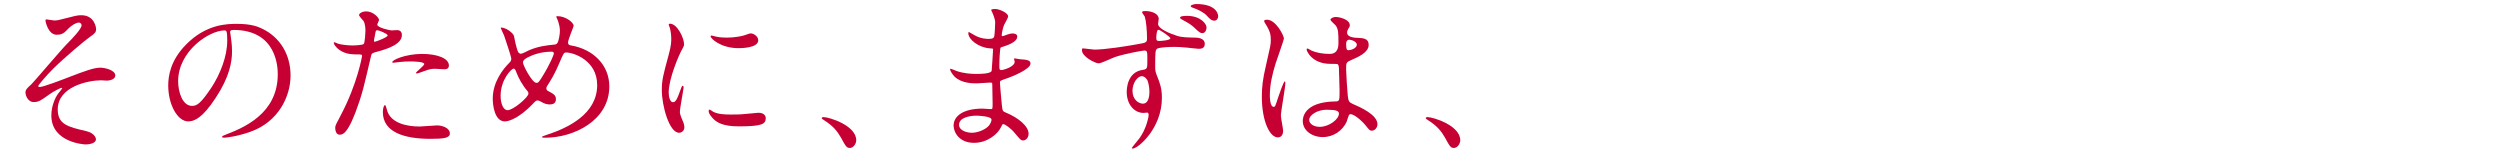 <?xml version="1.0" encoding="UTF-8"?><svg id="_レイヤー_2" xmlns="http://www.w3.org/2000/svg" xmlns:xlink="http://www.w3.org/1999/xlink" viewBox="0 0 688 42"><defs><style>.cls-1{fill:none;}.cls-2{fill:#c70033;}.cls-3{clip-path:url(#clippath);}</style><clipPath id="clippath"><rect class="cls-1" width="688" height="42"/></clipPath></defs><g id="_レイヤー_1-2"><g class="cls-3"><path class="cls-2" d="M26.451,8.062c0,.66-.264,1.144-1.672,2.068-1.365.924-6.998,5.677-10.166,8.801-1.629,1.628-4.093,4.445-4.093,4.753,0,.176.177.264.396.264.969,0,6.382-2.068,7.834-2.64,4.709-1.804,7.085-2.684,8.889-2.684.969,0,4.094.572,4.094,2.156,0,1.1-1.673,1.408-2.289,1.408-.264,0-1.408-.088-1.629-.088-3.52,0-11.925,1.716-11.925,8.009,0,4.137,2.772,4.797,7.877,5.985,2.2.528,2.64,1.848,2.64,2.244,0,.924-1.363,1.408-2.904,1.408-.308,0-9.373-.528-9.373-7.965,0-2.552,1.012-4.885,1.937-6.117.177-.22,1.056-1.276,1.056-1.364,0-.044-.043-.132-.176-.132-.22,0-2.068.88-3.301,1.76-2.375,1.716-2.992,2.156-4.355,2.156-1.805,0-2.289-2.156-2.289-2.552,0-.836.396-1.232,1.672-2.376.396-.308,8.098-9.417,9.727-11.046,1.363-1.364,4.048-4.137,4.048-5.149,0-.484-.396-.748-.748-.748-.748,0-1.979.748-2.816,1.584-1.188,1.232-1.673,1.76-3.3,1.76-2.377,0-3.081-3.741-3.081-3.873s.044-.352.308-.352c.133,0,1.849.308,2.156.308.572,0,1.101-.088,1.541-.22,4.312-1.1,4.797-1.232,5.853-1.232,3.784,0,4.093,3.609,4.093,3.873Z"/><path class="cls-2" d="M63.326,8.854c0,.132.088.308.088.484.176,1.408.44,2.816.44,4.753,0,2.948-.66,7.041-4.532,12.894-3.521,5.369-5.766,6.425-7.525,6.425-2.904,0-5.501-4.533-5.501-9.901,0-2.332.484-6.777,4.885-11.222,5.589-5.721,11.485-5.721,14.038-5.721,4.004,0,5.854.792,7.085,1.408,4.753,2.332,7.657,7.041,7.657,12.806,0,5.721-3.301,12.762-11.09,15.49-3.74,1.32-6.645,1.628-7.305,1.628-.176,0-.44-.044-.44-.308,0-.132.089-.176,1.188-.616,4.576-1.804,14.126-5.589,14.126-16.546,0-1.716-.177-12.19-12.19-12.19-.879,0-.924.352-.924.616ZM49.024,22.364c0,2.86,1.144,6.777,3.829,6.777,1.275,0,2.332-.528,5.368-5.105,2.333-3.565,4.312-8.449,4.312-12.806,0-2.64-.176-2.86-.748-2.86-4.181,0-12.762,5.677-12.762,13.994Z"/><path class="cls-2" d="M93.834,31.606c4.533-8.581,5.809-16.15,5.809-16.194,0-.44-.176-.44-1.584-.44-.924,0-2.465-.044-3.916-.792-1.408-.704-2.289-1.936-2.289-2.376,0-.132.132-.176.176-.176.176,0,.836.352,1.012.396.66.22,2.465.484,3.918.484.659,0,2.771-.088,3.123-.396.353-.308.484-3.301.484-3.609,0-.352,0-1.848-.527-2.728-.176-.22-1.232-1.32-1.232-1.628,0-.44.836-1.012,1.98-1.012,1.98,0,3.52,1.804,3.52,2.332,0,.22-.483,1.1-.483,1.32,0,.836,3.521,1.584,3.96,1.584.177,0,1.145-.088,1.365-.088.352,0,1.451,0,1.451,1.364,0,2.464-3.74,3.74-6.645,4.533-1.496.396-1.672.44-1.848,1.232-2.244,9.593-2.289,9.637-3.213,12.498-3.037,9.153-4.621,9.153-5.457,9.153-1.057,0-1.188-1.452-1.188-1.936,0-.528.22-.968,1.584-3.521ZM103.119,11.495c.221,0,3.564-1.188,3.564-1.76,0-.44-2.377-1.408-2.86-1.408-.265,0-.396.088-.483.528-.177.88-.177,1.012-.396,2.068-.045.308-.088.572.176.572ZM106.463,30.153c.925,3.828,5.678,4.665,9.021,4.665.748,0,4.094-.308,4.797-.308,1.496,0,3.521.748,3.521,2.2,0,1.276-1.629,1.496-5.369,1.496-7.129,0-13.07-1.804-13.07-7.349,0-1.012.264-1.936.616-1.936.177,0,.44,1.1.483,1.232ZM116.189,14.839c4.18,0,7.349,1.232,7.349,3.168,0,1.056-.925,1.056-1.276,1.056-.396,0-2.112-.132-2.465-.132-.791,0-1.451,0-3.256.704-1.1.396-1.54.572-1.848.572-.088,0-.221,0-.221-.132,0-.308,2.289-1.98,2.289-2.464,0-.66-3.125-.704-3.785-.704-.969,0-2.156.044-3.168.176-.265.044-1.277.176-1.453.176-.043,0-.352,0-.396-.088-.308-.572,3.521-2.332,8.229-2.332Z"/><path class="cls-2" d="M150.041,37.898c-.748,0-.836,0-.836-.22,0-.132.132-.22,1.275-.572,5.81-1.892,13.863-5.721,13.863-13.686,0-6.865-6.558-8.977-8.537-8.977-.66,0-.748.264-1.893,2.948-1.276,2.992-2.025,4.181-3.345,6.293-.177.308-.22.44-.22.616,0,.528.352.704.66.836,1.496.792,1.98,1.144,1.98,2.2,0,1.144-.925,1.408-1.629,1.408-1.012,0-1.496-.22-2.465-.748-.615-.308-.66-.352-.924-.352-.439,0-.527.088-1.32.924-3.564,3.741-6.469,4.841-7.701,4.841-2.859,0-3.344-4.489-3.344-6.249,0-4.577,2.771-8.097,4.62-9.945.396-.352.484-.748.484-1.144s-1.761-5.677-1.98-6.293c-.132-.352-.925-1.936-.925-2.068,0-.044,0-.132.089-.132,1.408,0,3.388,1.54,3.564,2.376.528,2.816.968,4.049,1.144,4.357.133.264.44.484.793.484.352,0,1.805-.792,2.111-.924,2.51-1.1,4.709-1.364,6.865-1.584.396,0,.836-.088,1.101-.572.308-.528.616-2.376.616-3.257,0-.22,0-1.716-.924-3.652-.045-.088-.088-.176-.088-.22,0-.132.352-.132.439-.132,1.98,0,4.357,1.628,4.357,2.684,0,.176-1.541,3.784-1.541,4.533,0,.704.484.792.836.836,6.161,1.056,10.518,5.457,10.518,11.266,0,9.417-9.812,14.126-17.646,14.126ZM145.112,25.005c-1.276-1.452-2.464-3.608-2.992-5.061-.22-.616-.396-1.056-.792-1.056-.572,0-3.564,3.036-3.564,7.481,0,2.376.88,3.961,1.893,3.961,1.627,0,5.764-3.609,5.764-4.533,0-.396-.088-.528-.308-.792ZM151.801,14.223c-2.947,0-5.28.88-6.688,1.628-.748.44-1.188.748-1.188,1.364,0,.748,2.509,5.589,3.697,5.589.439,0,.615-.088,1.54-1.584,2.421-3.917,3.257-6.249,3.257-6.469,0-.528-.44-.528-.617-.528Z"/><path class="cls-2" d="M185.17,28.129c.748,0,1.145-.704,2.111-3.432.265-.748.396-1.1.617-1.1.22,0,.22.44.22.528,0,.484-1.013,5.633-1.013,6.689,0,.748.617,2.068.705,2.288.308.616.527,1.364.527,1.936,0,.88-.703,1.496-1.452,1.496-2.728,0-4.753-7.481-4.753-11.706,0-2.816.353-4.093,1.849-9.593.748-2.684.748-3.785.748-4.577,0-1.408-.265-2.596-.44-3.125-.043-.132-.264-.66-.264-.792s.176-.22.352-.22c2.025,0,3.873,4.005,3.873,5.589,0,.484,0,.528-.836,2.024-.484.924-3.389,7.393-3.389,11.354,0,1.32.439,2.64,1.145,2.64ZM210.737,32.53c0,1.716-1.32,2.244-7.481,2.244-4.312,0-5.94-1.1-6.865-1.98-.219-.22-1.363-1.364-1.363-2.2,0-.088,0-.44.22-.44.177,0,.88.528,1.056.616,1.277.66,3.081.748,4.709.748,1.145,0,2.729,0,3.828-.132.617-.044,3.697-.352,3.873-.352,1.672,0,2.024.968,2.024,1.496ZM208.669,11.099c0,2.156-4.885,2.156-5.413,2.156-4.973,0-7.701-2.684-7.701-3.256,0-.088.045-.22.309-.22.132,0,.66.176,1.232.308,1.012.22,2.2.264,2.992.264,2.156,0,4.225-.44,4.841-.66,1.319-.484,1.452-.528,1.892-.484.793.132,1.849.88,1.849,1.892Z"/><path class="cls-2" d="M233.922,40.715c-.925,0-1.101-.308-2.553-2.948-.881-1.54-2.024-3.081-4.621-4.709-.132-.088-.615-.396-.615-.528s.131-.308.483-.308c1.54,0,9.021,2.288,9.021,6.381,0,1.056-.88,2.112-1.716,2.112Z"/><path class="cls-2" d="M273.083,3.442c-.044-.132-.308-.572-.308-.66,0-.308.836-.308,1.1-.308,1.188,0,3.564,1.1,3.564,2.024,0,.44-.968,2.024-1.1,2.332-.309.704-.66,2.244-.66,2.86,0,.088,0,.264.176.264.133,0,.264-.044,1.232-.396.396-.132,1.012-.352,1.584-.352.439,0,1.276.132,1.276.836,0,1.628-2.993,2.508-4.225,2.905-.353.088-.44.132-.484.792-.044.132-.22,2.464-.22,4.269,0,1.012,0,1.276.572,1.276.484,0,3.652-.88,3.652-2.288,0-.132-.176-.66-.176-.792,0-.132.132-.132.22-.132.22,0,1.144.22,1.364.22,1.805.132,2.948.22,2.948,1.188,0,1.54-4.885,3.565-6.909,4.225-1.363.484-1.496.528-1.496.968,0,.836.484,5.897.528,6.337.176,1.452.176,1.628,1.101,1.98,3.432,1.408,6.248,3.741,6.248,5.809,0,1.144-.792,1.848-1.496,1.848-.615,0-.792-.22-2.376-2.112-.88-1.1-2.597-2.376-3.081-2.376-.264,0-.352.22-.572.704-.924,2.068-3.872,4.445-7.48,4.445-4.137,0-5.633-2.948-5.633-4.753,0-2.64,2.685-4.665,7.922-4.665.396,0,2.023.132,2.332.132.484,0,.484-.132.484-1.628,0-.88-.045-3.828-.089-5.017,0-.396,0-.66-.44-.66-.615,0-3.256.22-3.828.22-1.012,0-4.092.044-6.072-1.804-.617-.616-1.277-1.672-1.277-2.024,0-.088,0-.176.133-.176.264,0,1.452.528,1.672.616,1.98.66,3.961.792,5.324.792,1.057,0,4.006,0,4.313-.836.044-.132.396-5.897.396-5.941,0-.22-.22-.22-.924-.264-3.125-.22-5.896-2.464-5.896-4.181,0-.088.044-.308.176-.308.044,0,1.1.616,1.232.704,1.936,1.188,3.608,1.188,4.269,1.188.924,0,1.364-.22,1.452-.66.132-.44.264-2.948.264-3.873,0-.88-.572-2.244-.792-2.728ZM268.639,31.826c-.088,0-4.709,0-4.709,2.508,0,1.672,2.289,2.2,3.521,2.2,1.452,0,3.345-.704,4.356-1.628.793-.704,1.188-1.76,1.012-2.156-.307-.748-3.388-.924-4.18-.924Z"/><path class="cls-2" d="M301.141,13.651c2.947,0,8.845-.924,11.969-1.496,2.289-.396,2.553-.44,2.553-1.628,0-2.156-.264-4.841-.616-5.941-.088-.22-.748-1.012-.748-1.232,0-.308.616-.308.88-.308,1.893,0,3.697.748,3.697,2.156,0,.22-.176,1.188-.176,1.364,0,1.364,3.3,2.684,5.236,3.3,1.32.44,3.036.44,4.885.484.572,0,2.729.044,2.729,1.716,0,1.232-.924,1.364-1.673,1.364-.483,0-2.597-.264-3.036-.308-1.584-.176-2.904-.22-3.74-.22-1.013,0-3.697.088-4.533.44-.615.264-.66.836-.66,4.753,0,1.232,0,1.54.528,2.86.748,1.848,1.32,3.344,1.32,5.941,0,8.581-6.688,13.994-8.009,13.994-.133,0-.265-.044-.265-.176s1.804-2.244,2.112-2.684c.704-1.012,1.584-2.42,2.244-4.929.264-.924.264-1.452.264-1.496,0-.132,0-.616-.439-.616-.176,0-.836.088-.969.088-2.464,0-4.62-2.244-4.62-5.765,0-.616.044-5.457,4.356-6.073,1.32-.176,1.32-.44,1.32-2.728,0-2.332,0-2.596-.88-2.596-.396,0-4.929.792-7.833,1.716-.748.22-3.961,1.804-4.665,1.804-1.013,0-4.62-1.848-4.62-3.608,0-.132,0-.396.176-.528.088-.044,2.729.352,3.213.352ZM314.21,20.956c-1.101,0-2.552,1.804-2.552,4.049,0,2.464,1.76,3.521,2.859,3.521,1.761,0,1.805-2.64,1.805-3.344,0-1.408-.396-2.772-.572-3.124-.132-.22-.704-1.1-1.54-1.1ZM318.215,10.438c0,.704.176.836.836.836.176,0,3.036-.132,3.036-.748,0-.352-2.992-2.464-3.345-2.332-.352.088-.527,1.232-.527,2.244ZM326.664,4.366c3.828,0,5.369,2.288,5.369,3.125,0,1.056-.529,1.628-1.145,1.628-.484,0-.793-.132-2.244-1.54-.836-.748-1.365-1.144-3.213-2.112-.221-.132-.704-.396-.704-.572s.308-.396.66-.44.704-.088,1.276-.088ZM335.245,4.454c0,.572-.353,1.232-1.056,1.232-.837,0-1.277-.528-2.156-1.452-.66-.748-2.377-1.672-3.785-2.112-.396-.132-.572-.308-.572-.44,0-.352,1.145-.572,1.541-.572,6.028,0,6.028,3.3,6.028,3.344Z"/><path class="cls-2" d="M353.113,36.006c0,.968-.439,1.804-1.452,1.804-2.2,0-4.4-4.401-4.4-11.222,0-2.596.22-4.709,1.144-8.625,1.232-5.413,1.32-5.633,1.32-6.997,0-1.496-.22-2.244-1.012-3.652-.133-.264-.836-1.276-.836-1.54s.527-.352.792-.352c2.464,0,4.665,4.401,4.665,5.193,0,.352-1.938,5.765-2.289,6.865-.88,2.904-1.584,5.633-1.584,8.845,0,.264,0,3.08,1.057,3.08.396,0,.439-.176,1.232-2.596.176-.572,1.496-4.401,1.804-4.401.176,0,.176.308.176.396,0,1.408-1.231,7.745-1.231,9.021,0,.66.615,3.564.615,4.181ZM370.584,33.542c-1.145,2.42-3.608,4.181-6.557,4.181-2.949,0-5.501-1.804-5.501-4.401,0-.616,0-5.281,9.021-5.413,1.102,0,1.102-.308,1.102-3.036,0-.264-.133-4.929-.177-6.161,0-.264-.044-.792-.353-1.056-.088-.088-1.804-.088-2.023-.088-4.973,0-6.514-3.477-6.514-3.917,0-.132.045-.308.221-.308s1.012.528,1.188.616c1.232.528,3.037.88,4.93.88q2.42,0,2.42-2.904c0-2.772,0-4.005-.836-5.017-.176-.22-1.365-1.188-1.365-1.496,0-.264.572-.748,1.497-.748.88,0,3.829.616,3.829,2.288,0,.308-.045.396-.484,1.1-.133.22-.265.572-.265.924,0,1.32,2.288,1.408,2.553,1.408,1.937.088,3.388.132,3.388,1.98,0,2.068-2.947,3.344-4.576,4.049-1.628.704-1.628.748-1.628,2.64,0,.968.308,5.941.44,7.129.176,1.628.308,1.936,1.408,2.42,2.156.924,6.776,2.992,6.776,5.589,0,.792-.616,1.76-1.584,1.76-.528,0-.66-.176-1.716-1.496-1.277-1.54-3.564-3.388-4.357-2.992-.309.132-.704,1.76-.836,2.068ZM360.287,32.97c0,1.188,1.363,1.936,2.904,1.936,2.596,0,5.28-2.112,5.28-3.609,0-.748-.616-1.1-3.433-1.1-2.508,0-4.752,1.496-4.752,2.772ZM370.452,12.155c0,1.672.353,1.672.659,1.672.617,0,2.289-.528,2.289-1.54,0-.792-1.452-1.364-2.068-1.364-.132,0-.352.044-.527.176-.177.132-.353.484-.353,1.056Z"/><path class="cls-2" d="M400.149,40.715c-.925,0-1.101-.308-2.552-2.948-.881-1.54-2.025-3.081-4.621-4.709-.133-.088-.616-.396-.616-.528s.132-.308.483-.308c1.541,0,9.021,2.288,9.021,6.381,0,1.056-.88,2.112-1.716,2.112Z"/></g></g></svg>